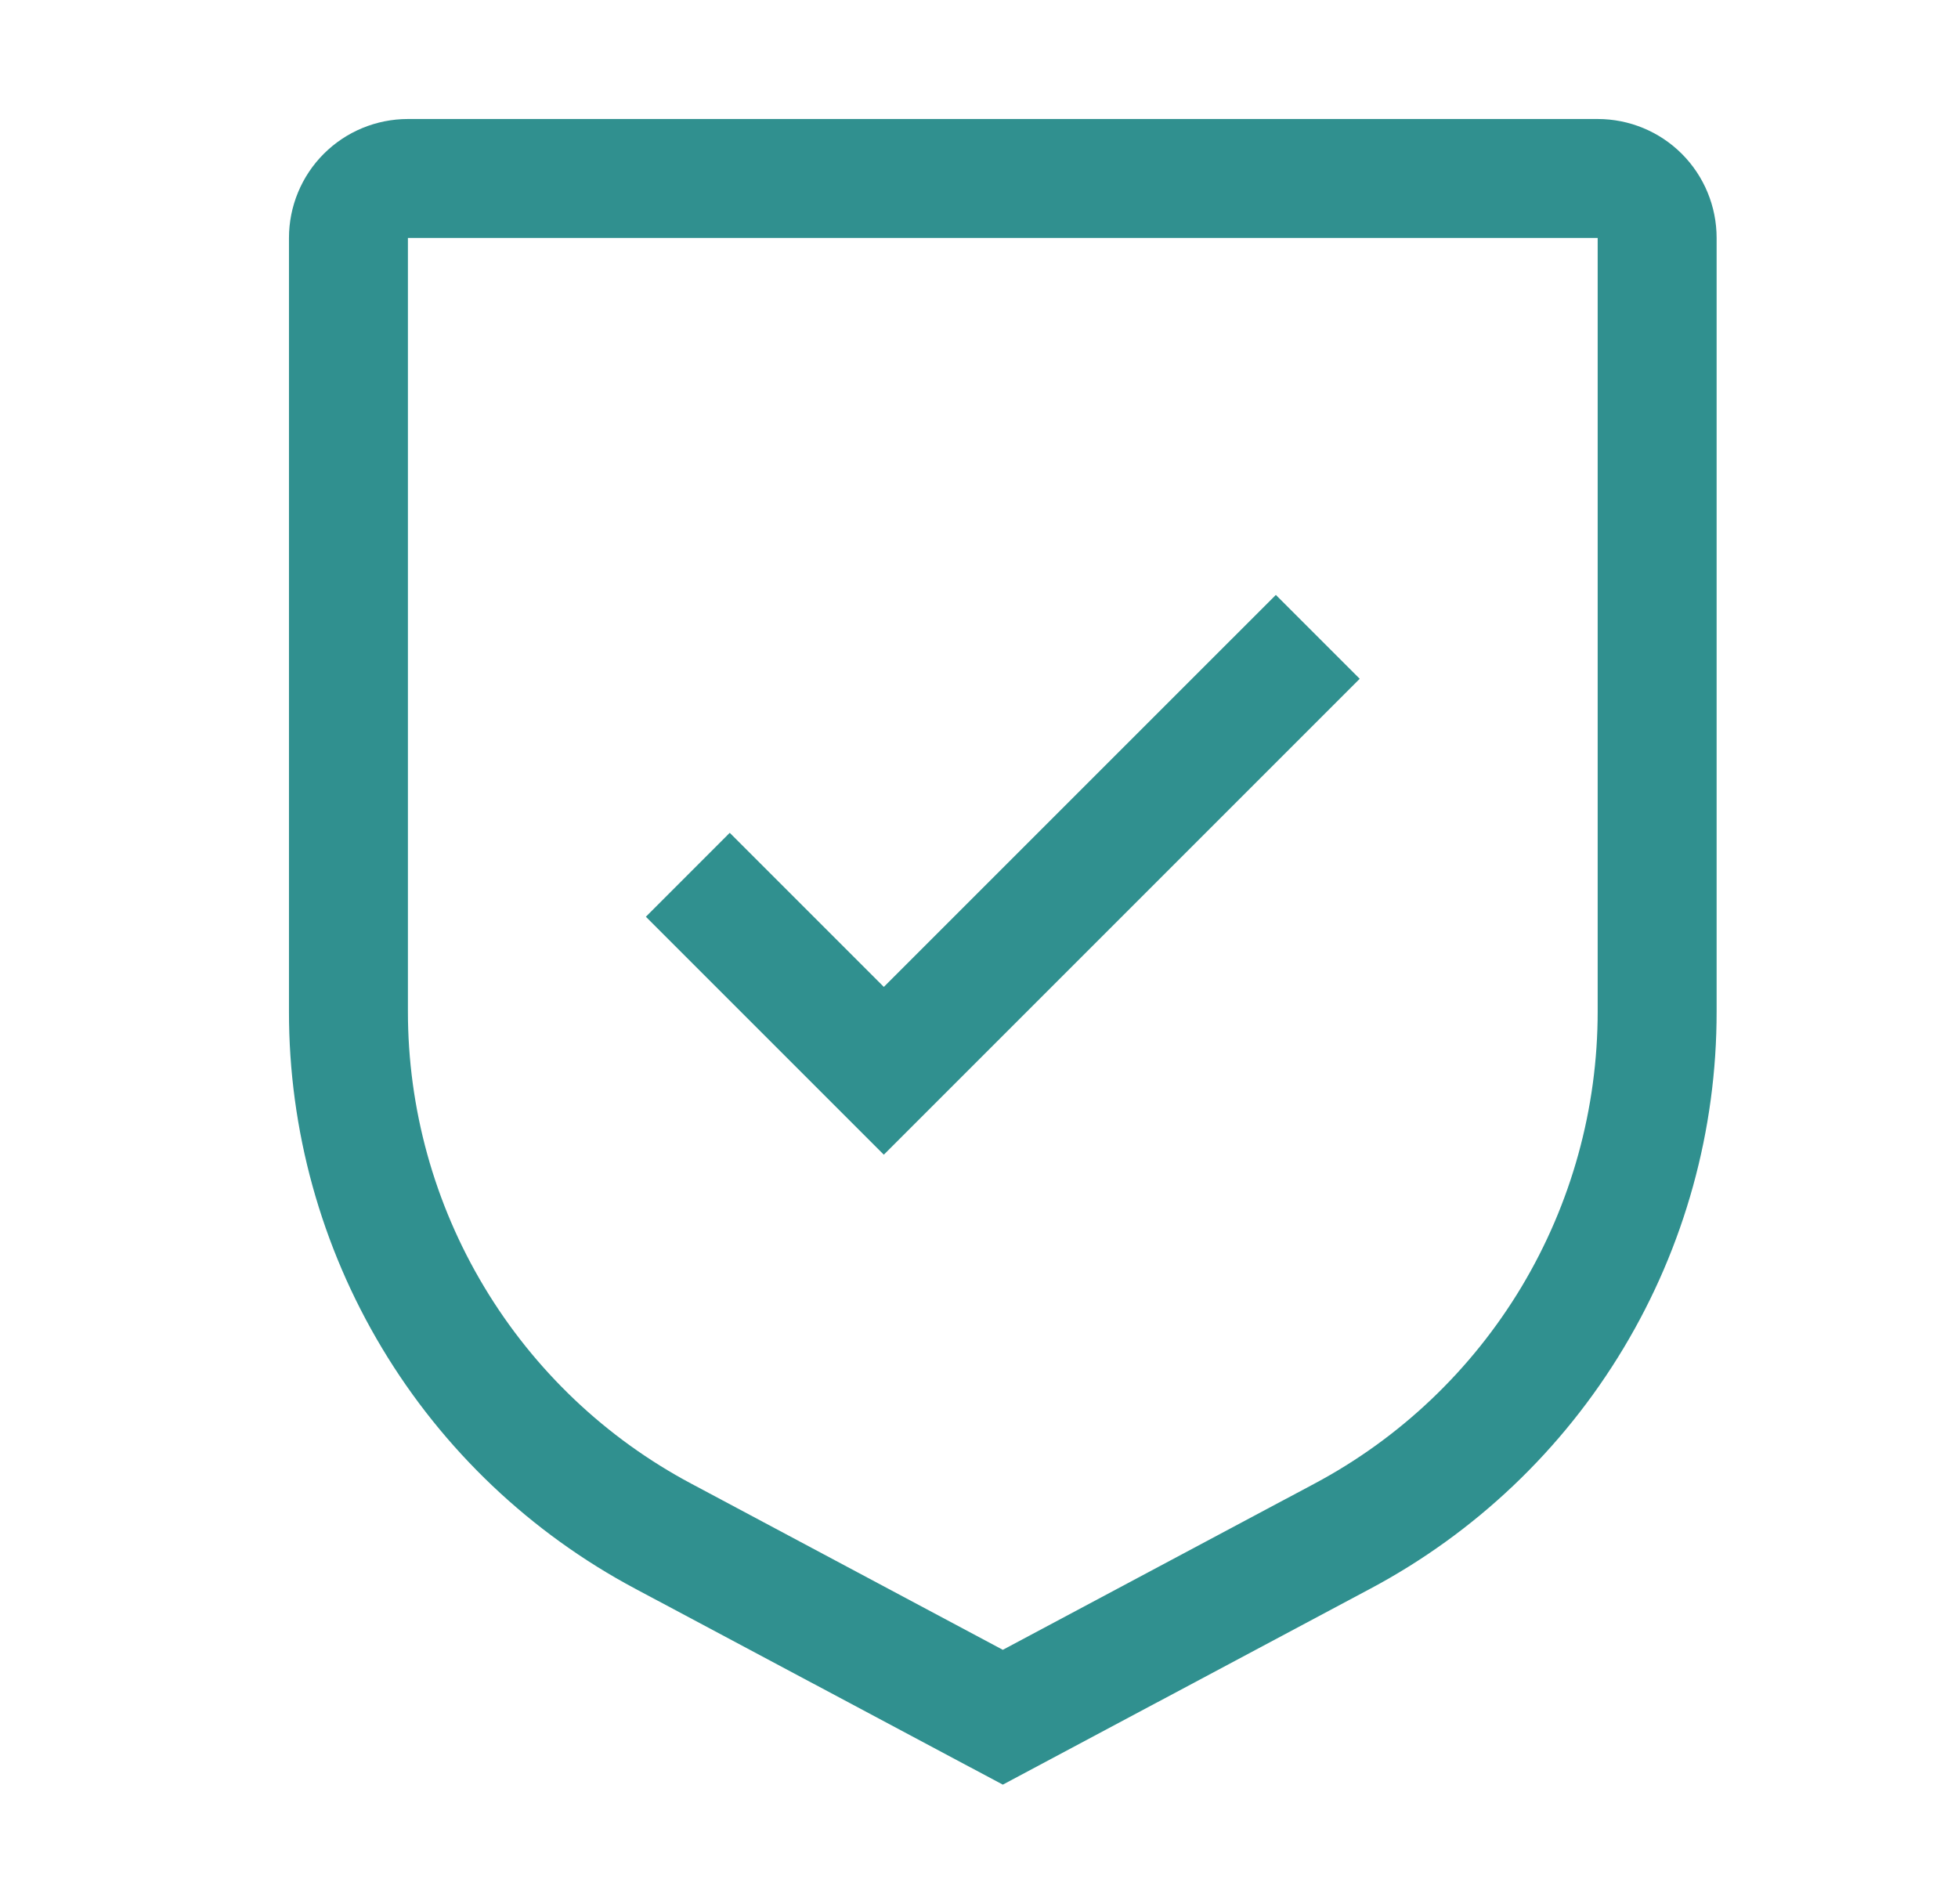<?xml version="1.0" encoding="UTF-8"?> <svg xmlns="http://www.w3.org/2000/svg" width="36" height="35" viewBox="0 0 36 35" fill="none"><path d="M16.25 18.145L13.417 15.312L11.875 16.855L16.25 21.23L25 12.48L23.458 10.938L16.25 18.145Z" fill="#30908F"></path><path d="M18.438 32.812L11.682 29.211C9.757 28.186 8.146 26.657 7.024 24.786C5.902 22.916 5.31 20.775 5.313 18.594V4.375C5.313 3.795 5.543 3.238 5.953 2.828C6.363 2.418 6.92 2.188 7.5 2.188H29.375C29.955 2.188 30.512 2.418 30.922 2.828C31.332 3.238 31.562 3.795 31.562 4.375V18.594C31.565 20.775 30.974 22.916 29.851 24.786C28.729 26.657 27.118 28.186 25.192 29.211L18.438 32.812ZM7.5 4.375V18.594C7.499 20.378 7.983 22.13 8.902 23.66C9.82 25.19 11.137 26.442 12.713 27.28L18.438 30.333L24.162 27.281C25.738 26.443 27.055 25.191 27.974 23.661C28.892 22.13 29.376 20.379 29.375 18.594V4.375H7.5Z" fill="#30908F"></path></svg> 